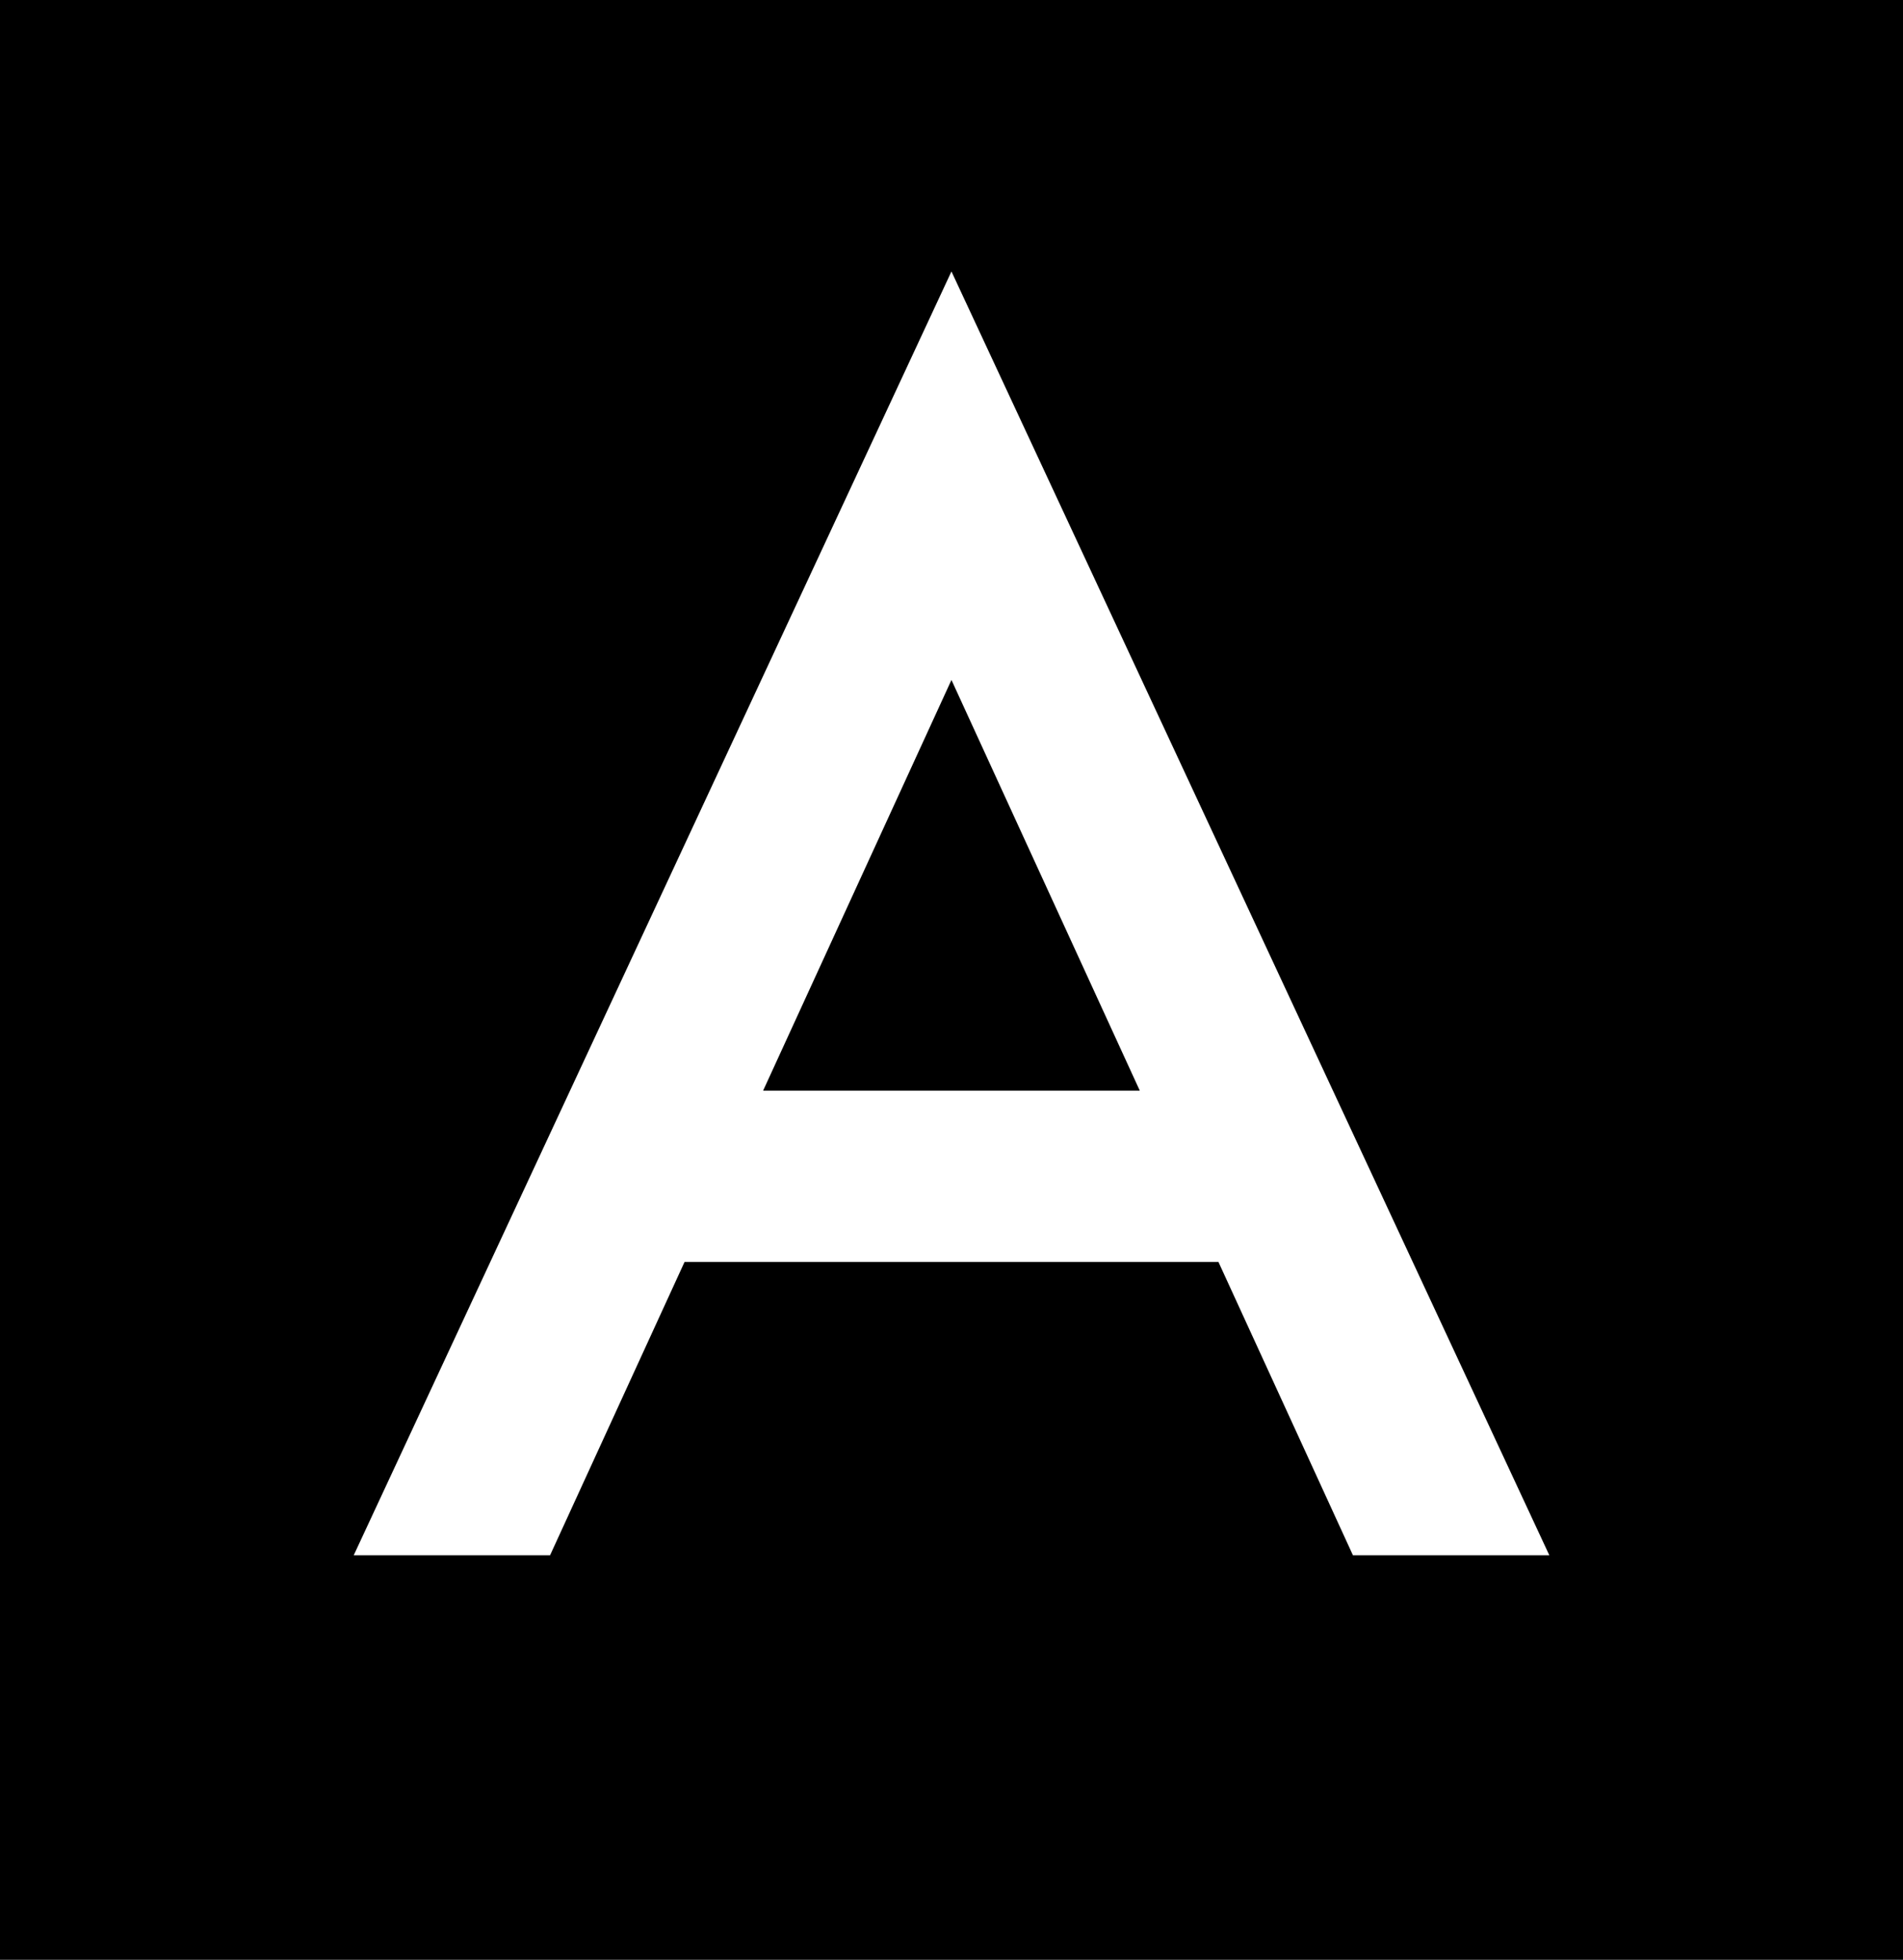 <?xml version="1.0" encoding="UTF-8"?>
<svg data-bbox="-42.51 -39.54 283.46 283.46" viewBox="0 0 198.45 204.38" xmlns="http://www.w3.org/2000/svg" data-type="color">
    <g>
        <path d="M240.95-39.54v283.46H-42.51V-39.54z" fill="#000000" data-color="1"/>
        <path d="M36.88 162.2h20.48l14.03-30.6h55.67l14.03 30.6h20.48L99.22 28.31l-62.34 133.9Zm42.7-48.46 19.64-42.83 19.64 42.83z" fill="#ffffff" data-color="2"/>
    </g>
</svg>
